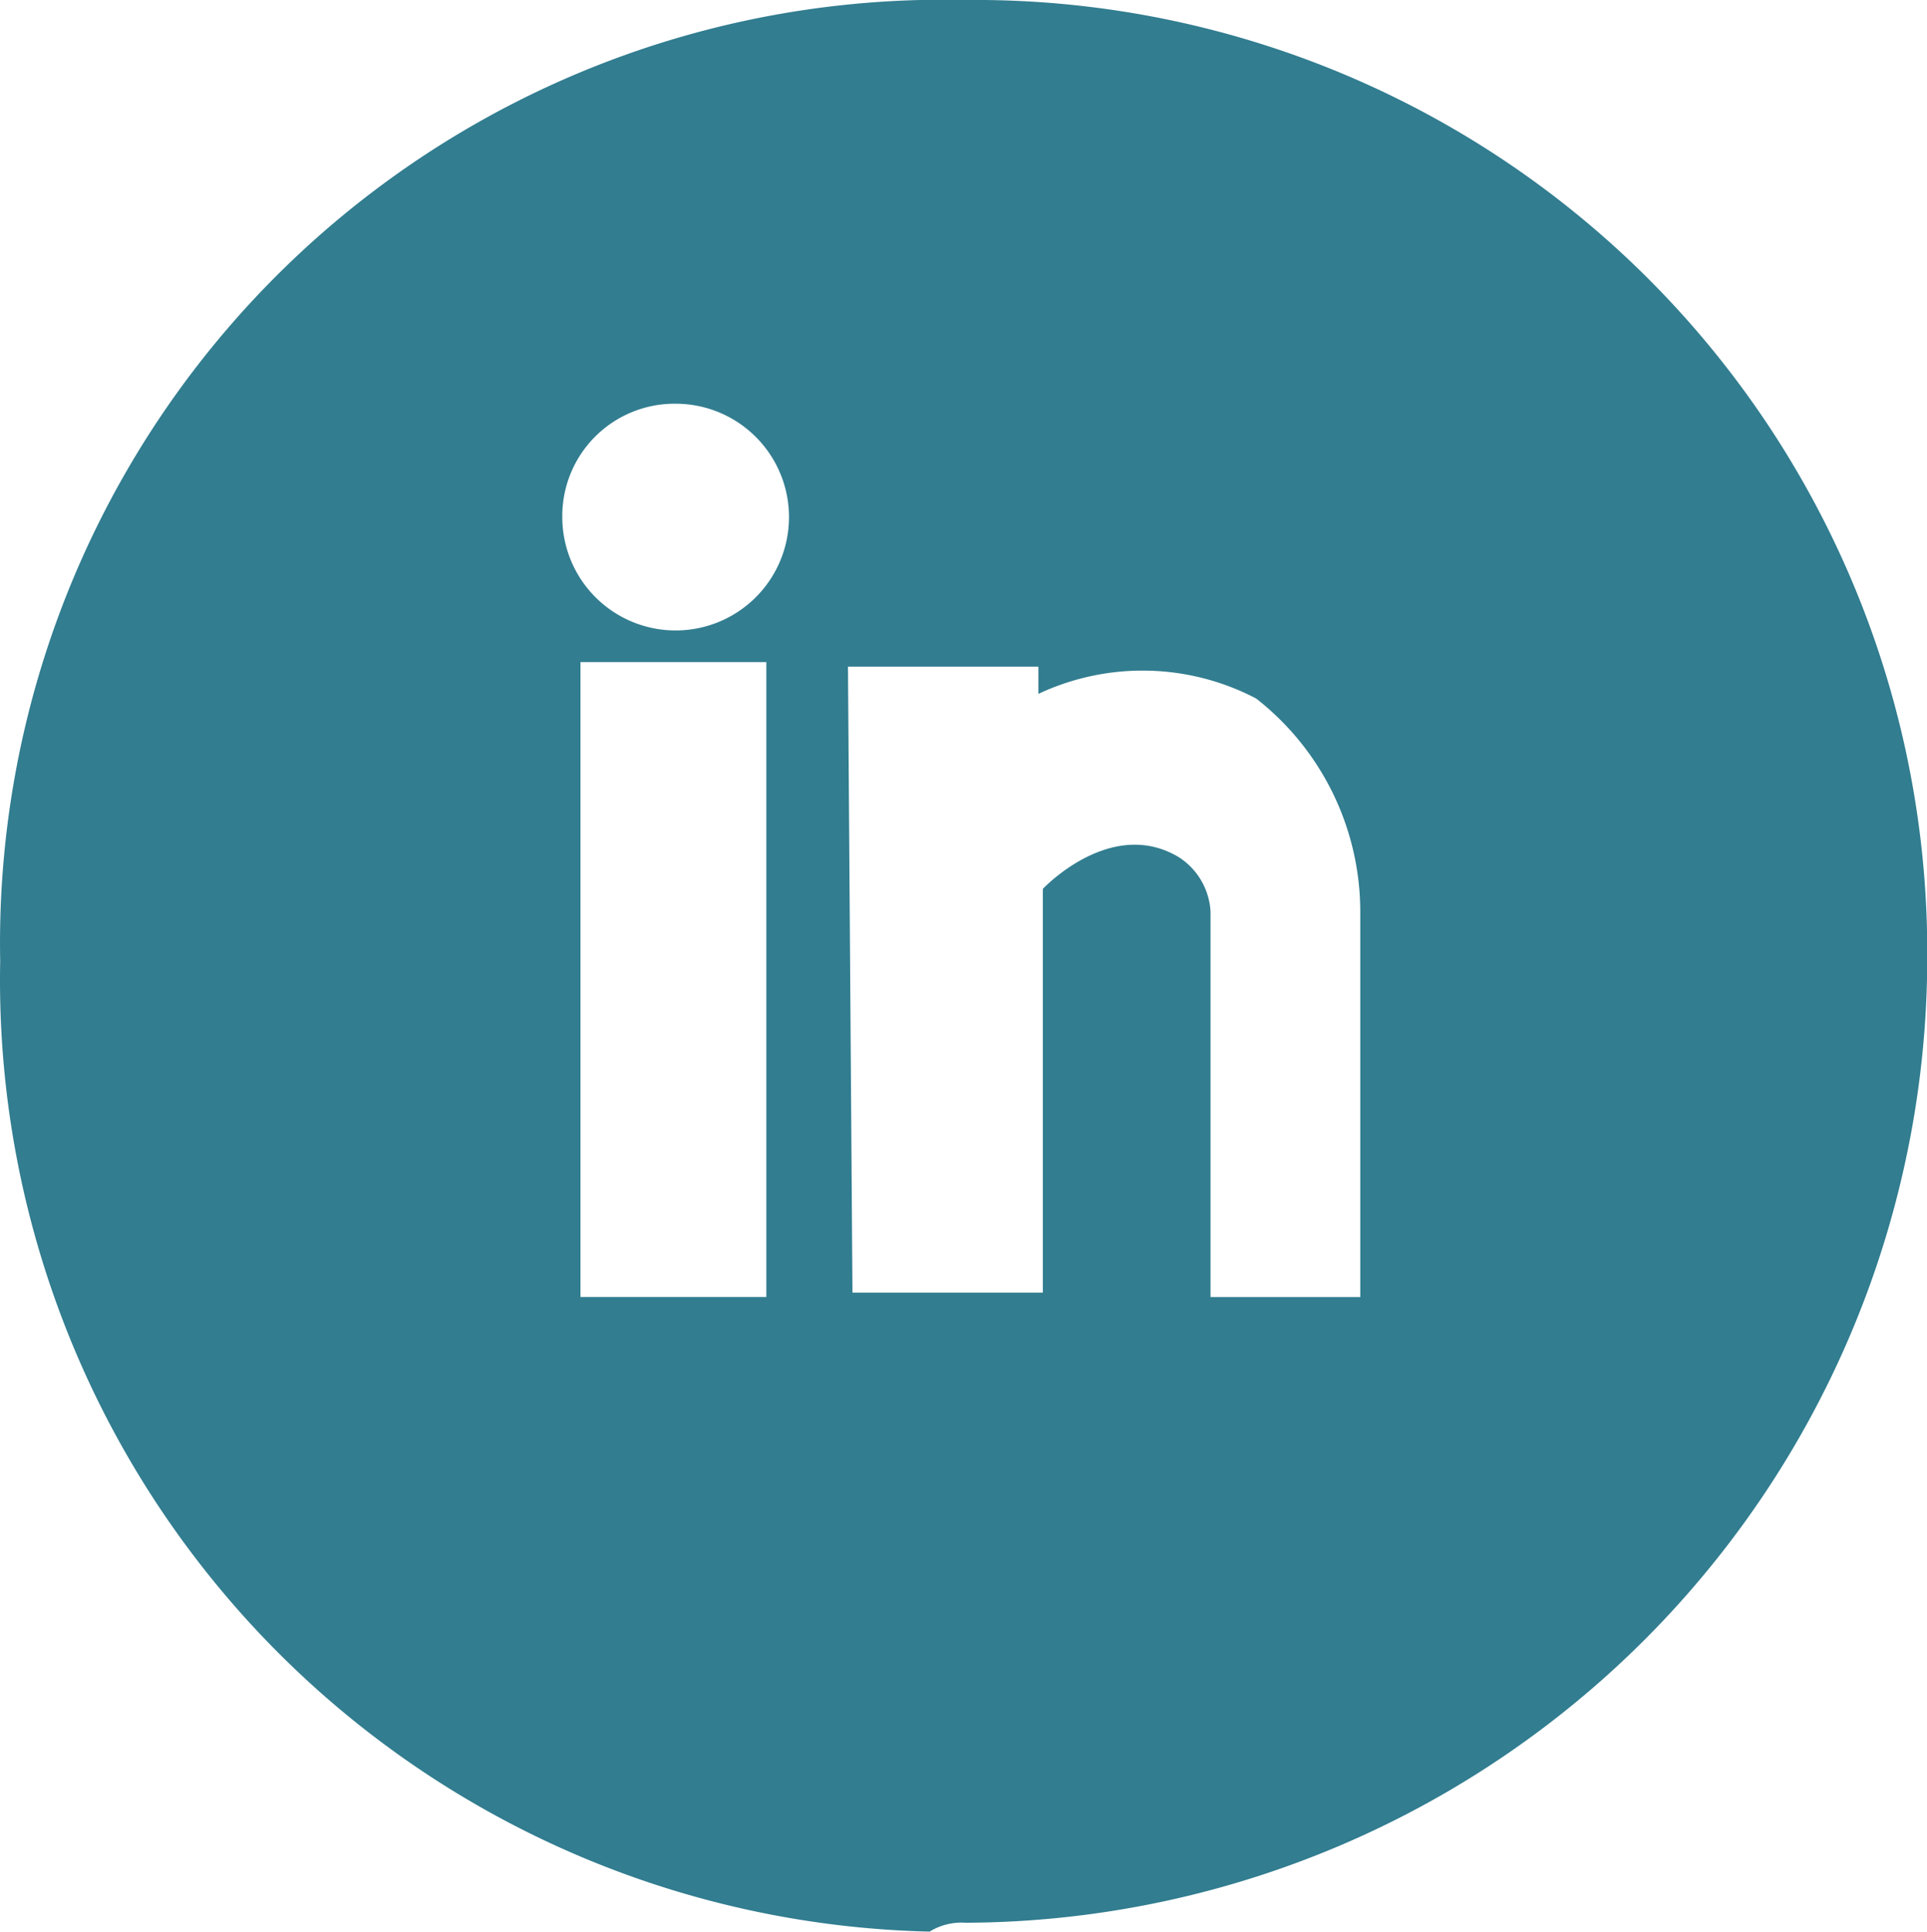 <svg id="Layer_2_1_" xmlns="http://www.w3.org/2000/svg" width="29.599" height="29.667" viewBox="0 0 29.599 29.667">
  <g id="Layer_1-2" transform="translate(0)">
    <path id="Path_42" data-name="Path 42" d="M14.832,29.528A14.831,14.831,0,0,0,29.6,14.694,14.624,14.624,0,0,0,14.832,0h0A14.486,14.486,0,0,0,0,14.764a14.613,14.613,0,0,0,14.276,14.9A.936.936,0,0,1,14.832,29.528Zm-3.064-9.61H8.913v-9.75h2.855Zm1.254-9.68h2.925v.418a3.764,3.764,0,0,1,3.343.07A4.159,4.159,0,0,1,20.891,14v5.919h-2.3V14a1.062,1.062,0,0,0-.487-.836c-1.045-.627-2.089.487-2.089.487v6.2H13.091ZM10.375,6.2A1.741,1.741,0,1,1,8.634,7.939,1.724,1.724,0,0,1,10.375,6.2Z" transform="translate(0.003)" fill="#327d90"/>
  </g>
</svg>
